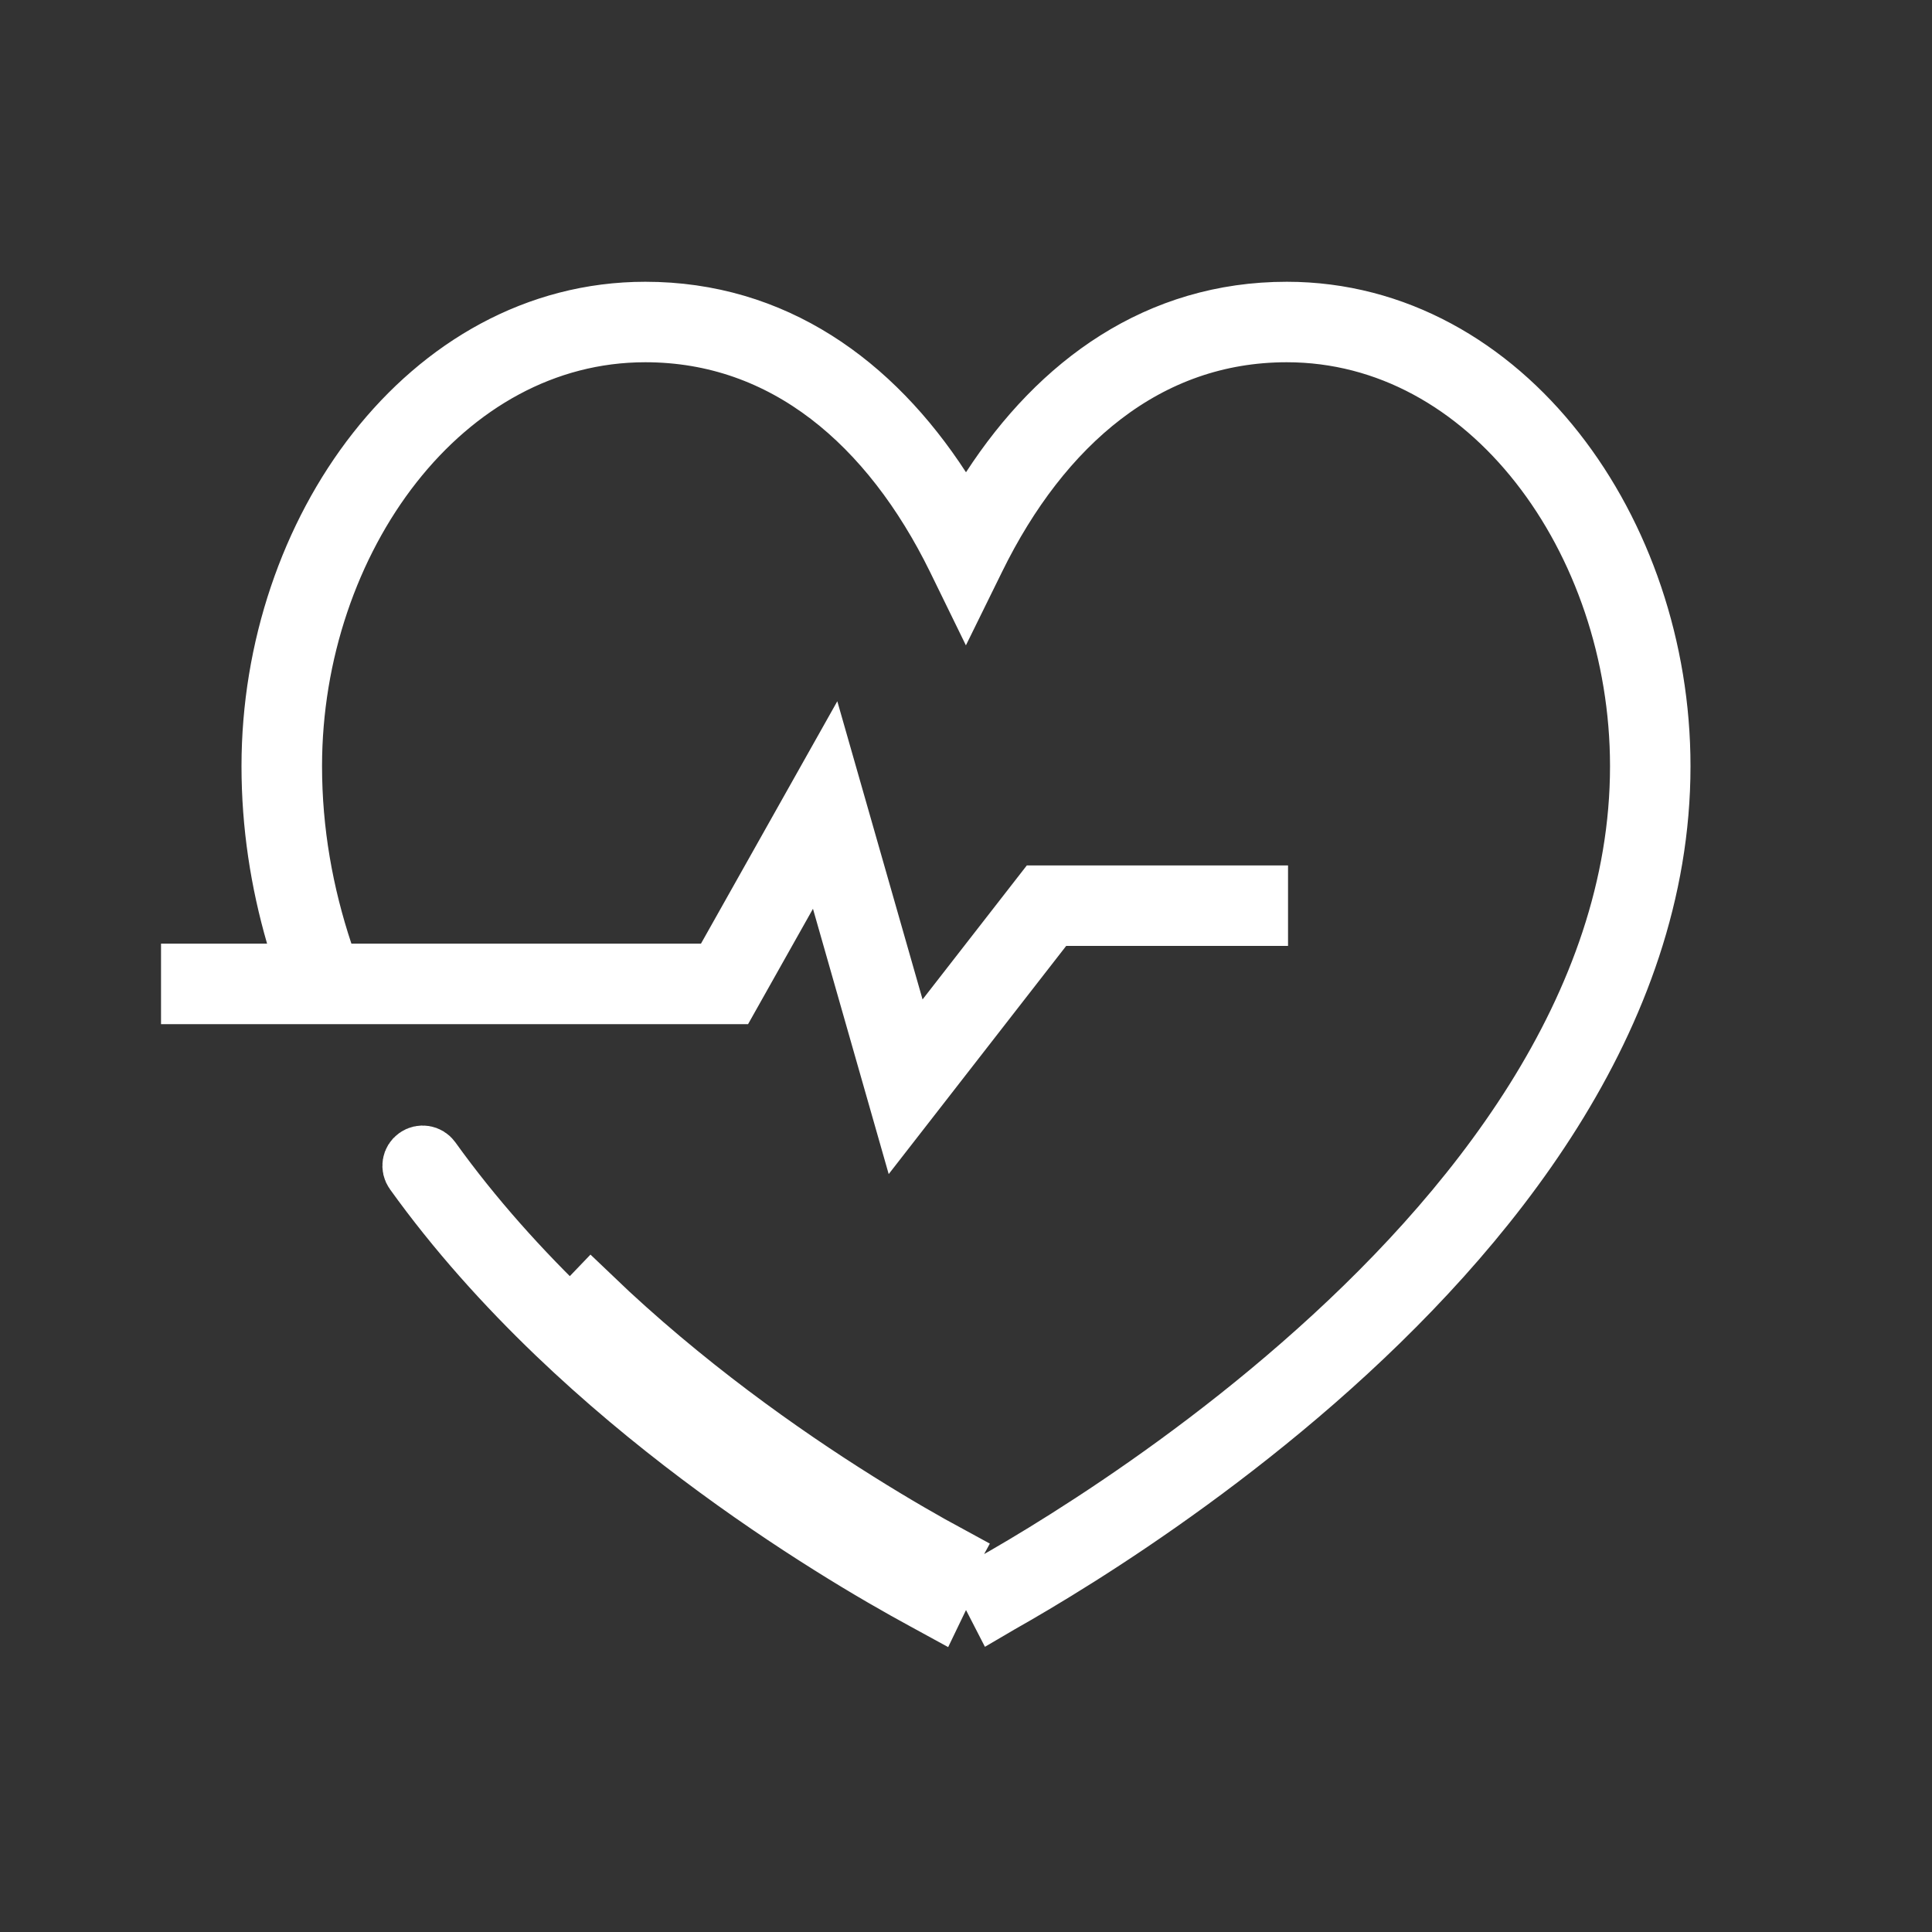 <svg width="32" height="32" viewBox="0 0 32 32" fill="none" xmlns="http://www.w3.org/2000/svg">
<rect x="0" y="0" width="32" height="32" fill="#333333" stroke="none"/>
<path d="M12.046 15.875L13.717 12.904L14.8 16.692L15.07 17.639L15.675 16.861L17.252 14.834H20.834V15.167H17.66H17.415L17.265 15.36L14.93 18.362L13.946 14.915L13.617 13.764L13.029 14.808L12.098 16.463H3.167V16.13H4.424H5.09L4.904 15.491C4.646 14.6 4.5 13.665 4.5 12.69C4.5 10.746 5.147 8.87 6.241 7.478L6.241 7.478C7.337 6.083 8.887 5.167 10.688 5.167C12.808 5.167 14.444 6.347 15.581 8.095L16 8.74L16.419 8.095C17.556 6.347 19.192 5.167 21.313 5.167C23.113 5.167 24.664 6.084 25.759 7.478C26.854 8.871 27.5 10.746 27.5 12.69C27.5 16.851 24.618 20.387 21.777 22.868C20.352 24.111 18.928 25.098 17.86 25.773L17.86 25.773C17.326 26.11 16.881 26.371 16.569 26.547C16.551 26.557 16.533 26.567 16.516 26.577L16.445 26.439L16.445 26.439L16.364 26.28C16.377 26.272 16.391 26.264 16.405 26.256C16.713 26.083 17.153 25.826 17.682 25.491L17.682 25.491C18.74 24.822 20.149 23.846 21.557 22.616C24.383 20.151 27.167 16.699 27.167 12.69C27.167 10.817 26.543 9.015 25.497 7.684C24.452 6.353 22.992 5.5 21.313 5.5C18.985 5.5 17.24 7.027 16.15 9.248L16.15 9.248L16 9.553L15.851 9.248L15.851 9.248C14.76 7.027 13.015 5.5 10.688 5.5C9.009 5.5 7.549 6.353 6.504 7.683C5.458 9.015 4.834 10.817 4.834 12.69C4.834 13.773 5.02 14.807 5.346 15.788L5.46 16.13H5.82H11.611H11.903L12.046 15.875ZM15.55 26.45L15.548 26.454L15.483 26.589C15.432 26.561 15.377 26.532 15.318 26.5C14.935 26.292 14.391 25.984 13.75 25.581C12.468 24.777 10.791 23.596 9.218 22.089L9.218 22.089C8.38 21.285 7.57 20.389 6.865 19.406C6.811 19.331 6.828 19.227 6.903 19.174C6.978 19.12 7.082 19.137 7.136 19.212L7.136 19.212C7.827 20.175 8.622 21.056 9.449 21.848L9.795 21.487C11.314 22.943 12.941 24.09 14.193 24.875C14.817 25.267 15.345 25.567 15.716 25.768L15.477 26.207C15.477 26.207 15.477 26.207 15.477 26.207C15.531 26.236 15.581 26.263 15.628 26.288L15.55 26.45L15.55 26.45Z" fill="white" stroke="white"/>
</svg>
